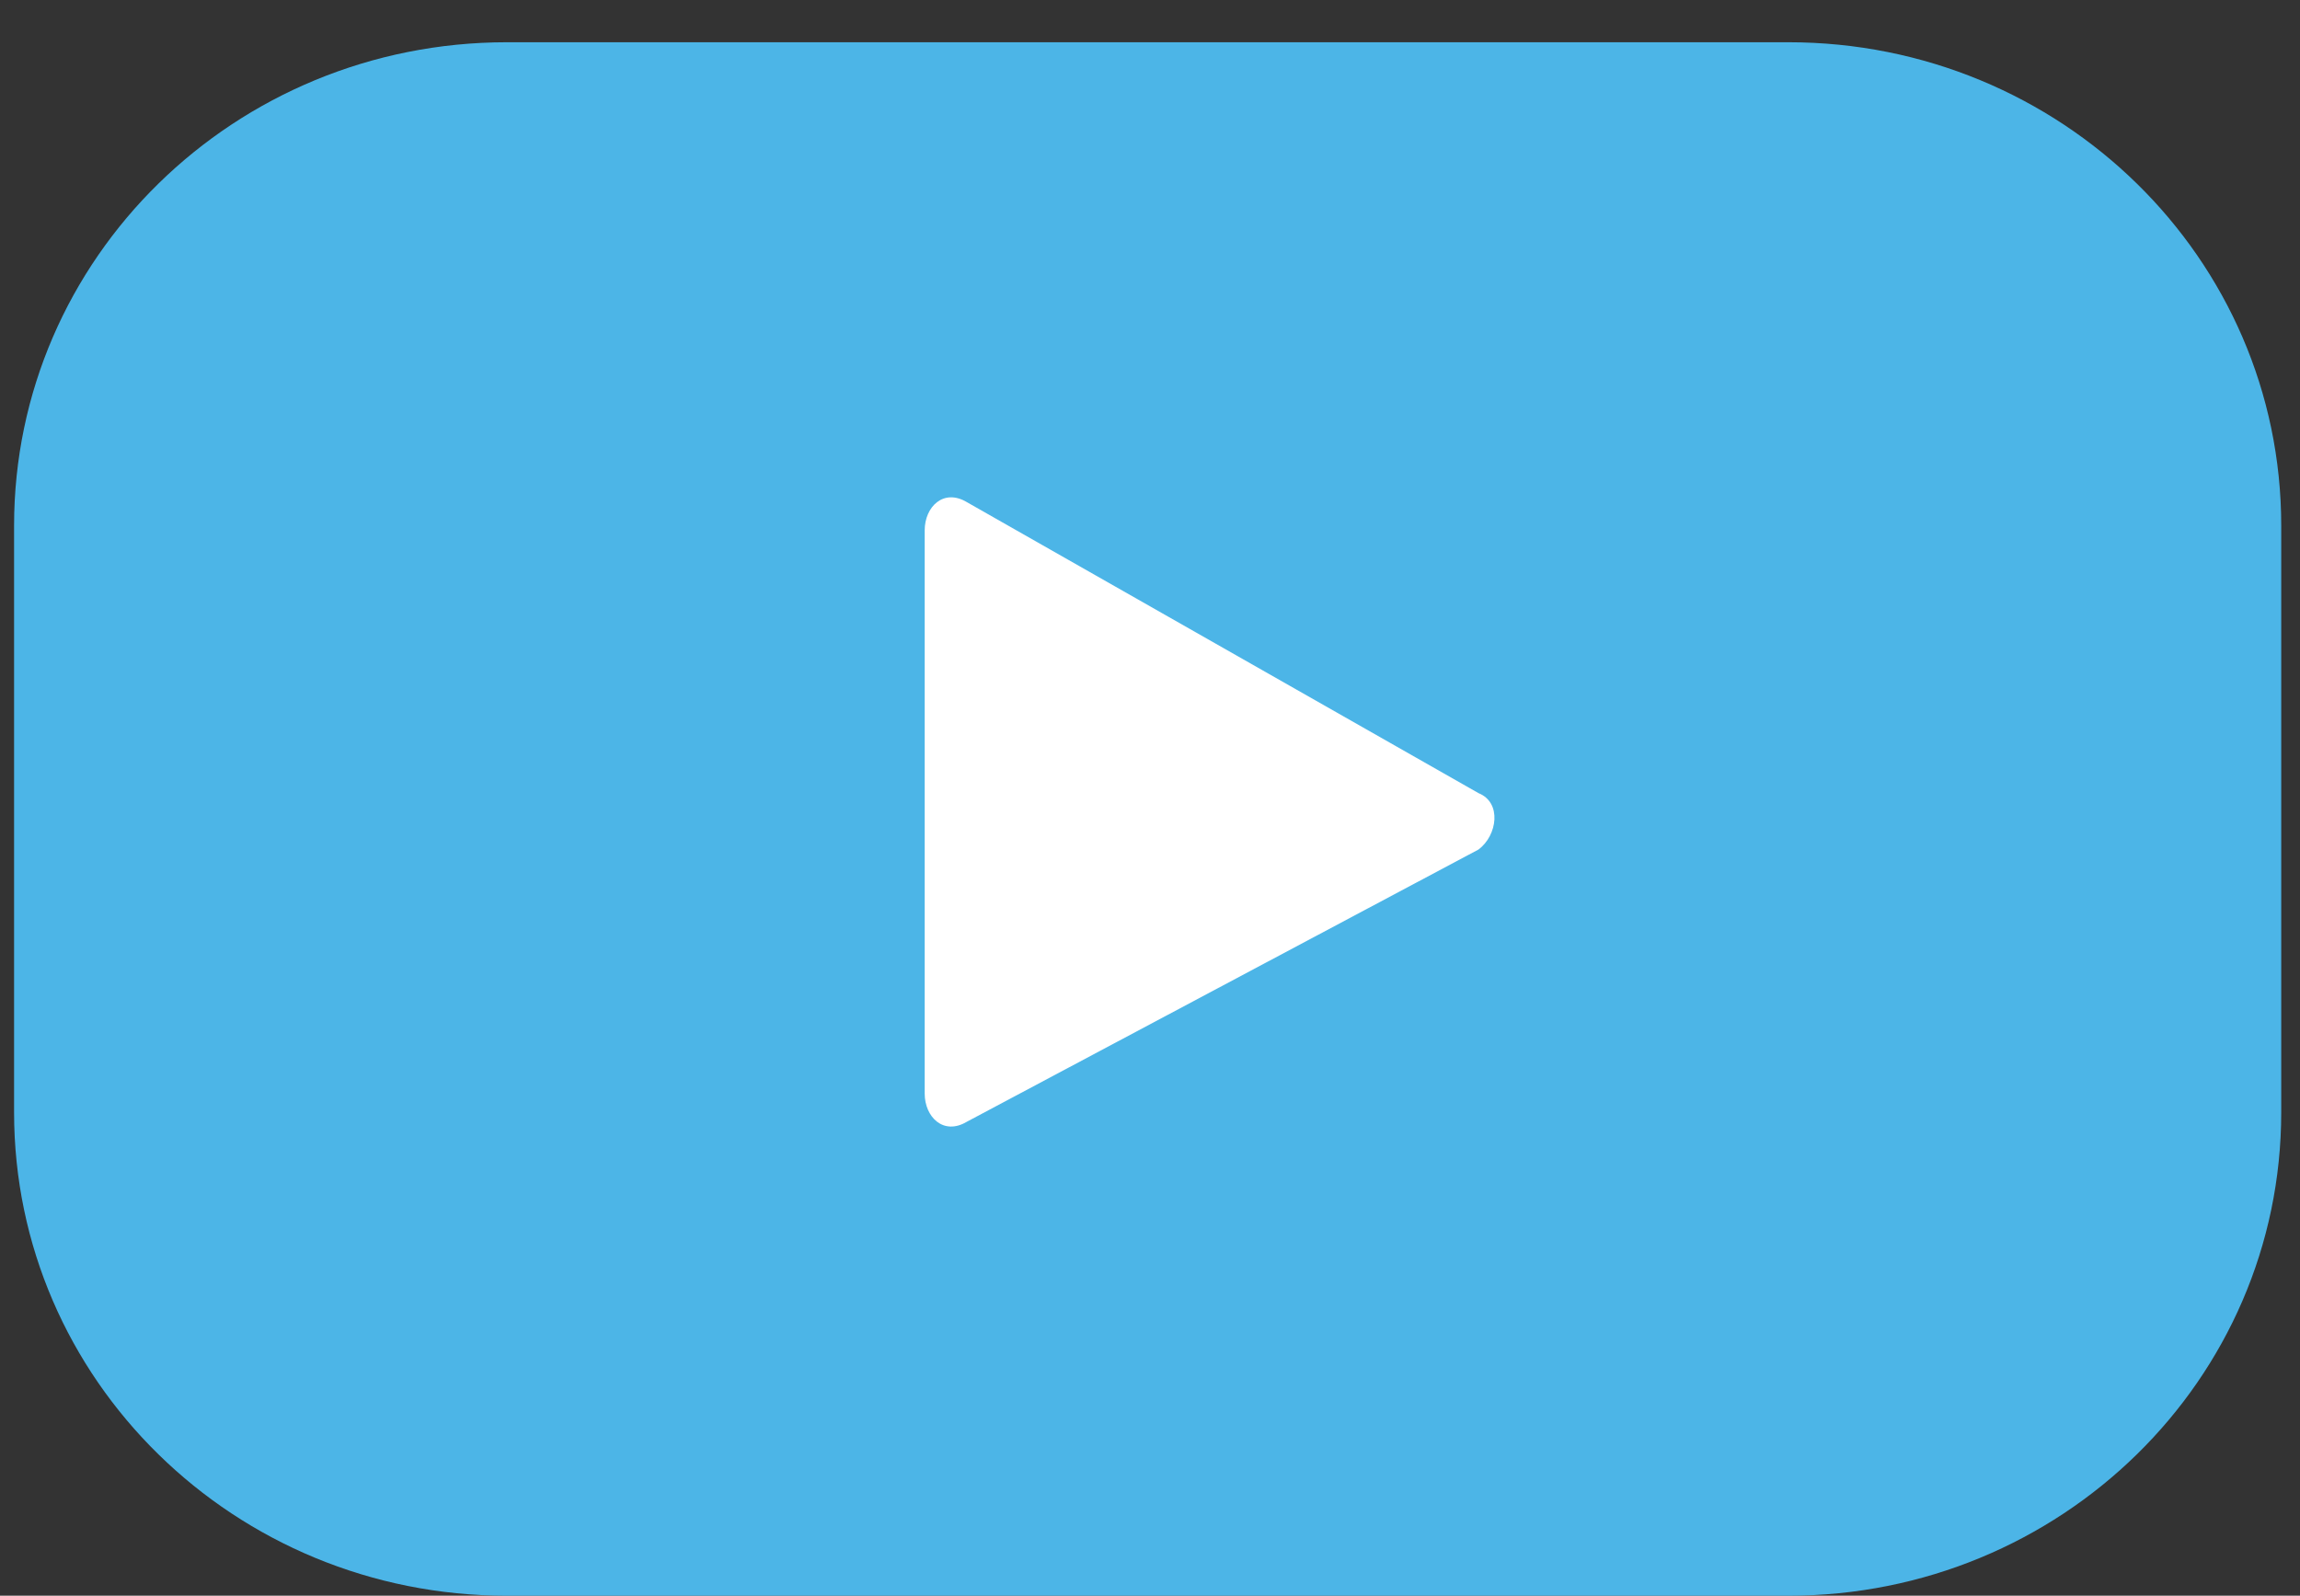 <svg xmlns="http://www.w3.org/2000/svg" width="49" height="34" viewBox="0 0 49 34" fill="none"><rect x="0" y="0" width="49" height="34" fill="#333333" stroke="none"/><path d="M48.6 11.2C48.6 5.5 43.9 0.9 38.1 0.9H10.8C5 0.9 0.3 5.5 0.3 11.2V23.7C0.3 29.4 5 34 10.8 34H38.1C43.9 34 48.6 29.4 48.6 23.7V11.2Z" fill="#4CB5E7"></path><path d="M31.5 18.1L20.6 23.9C20.1 24.2 19.7 23.8 19.7 23.3V11.3C19.7 10.8 20.1 10.4 20.6 10.7L31.5 16.9C32 17.1 31.9 17.8 31.5 18.1Z" fill="white"></path></svg>